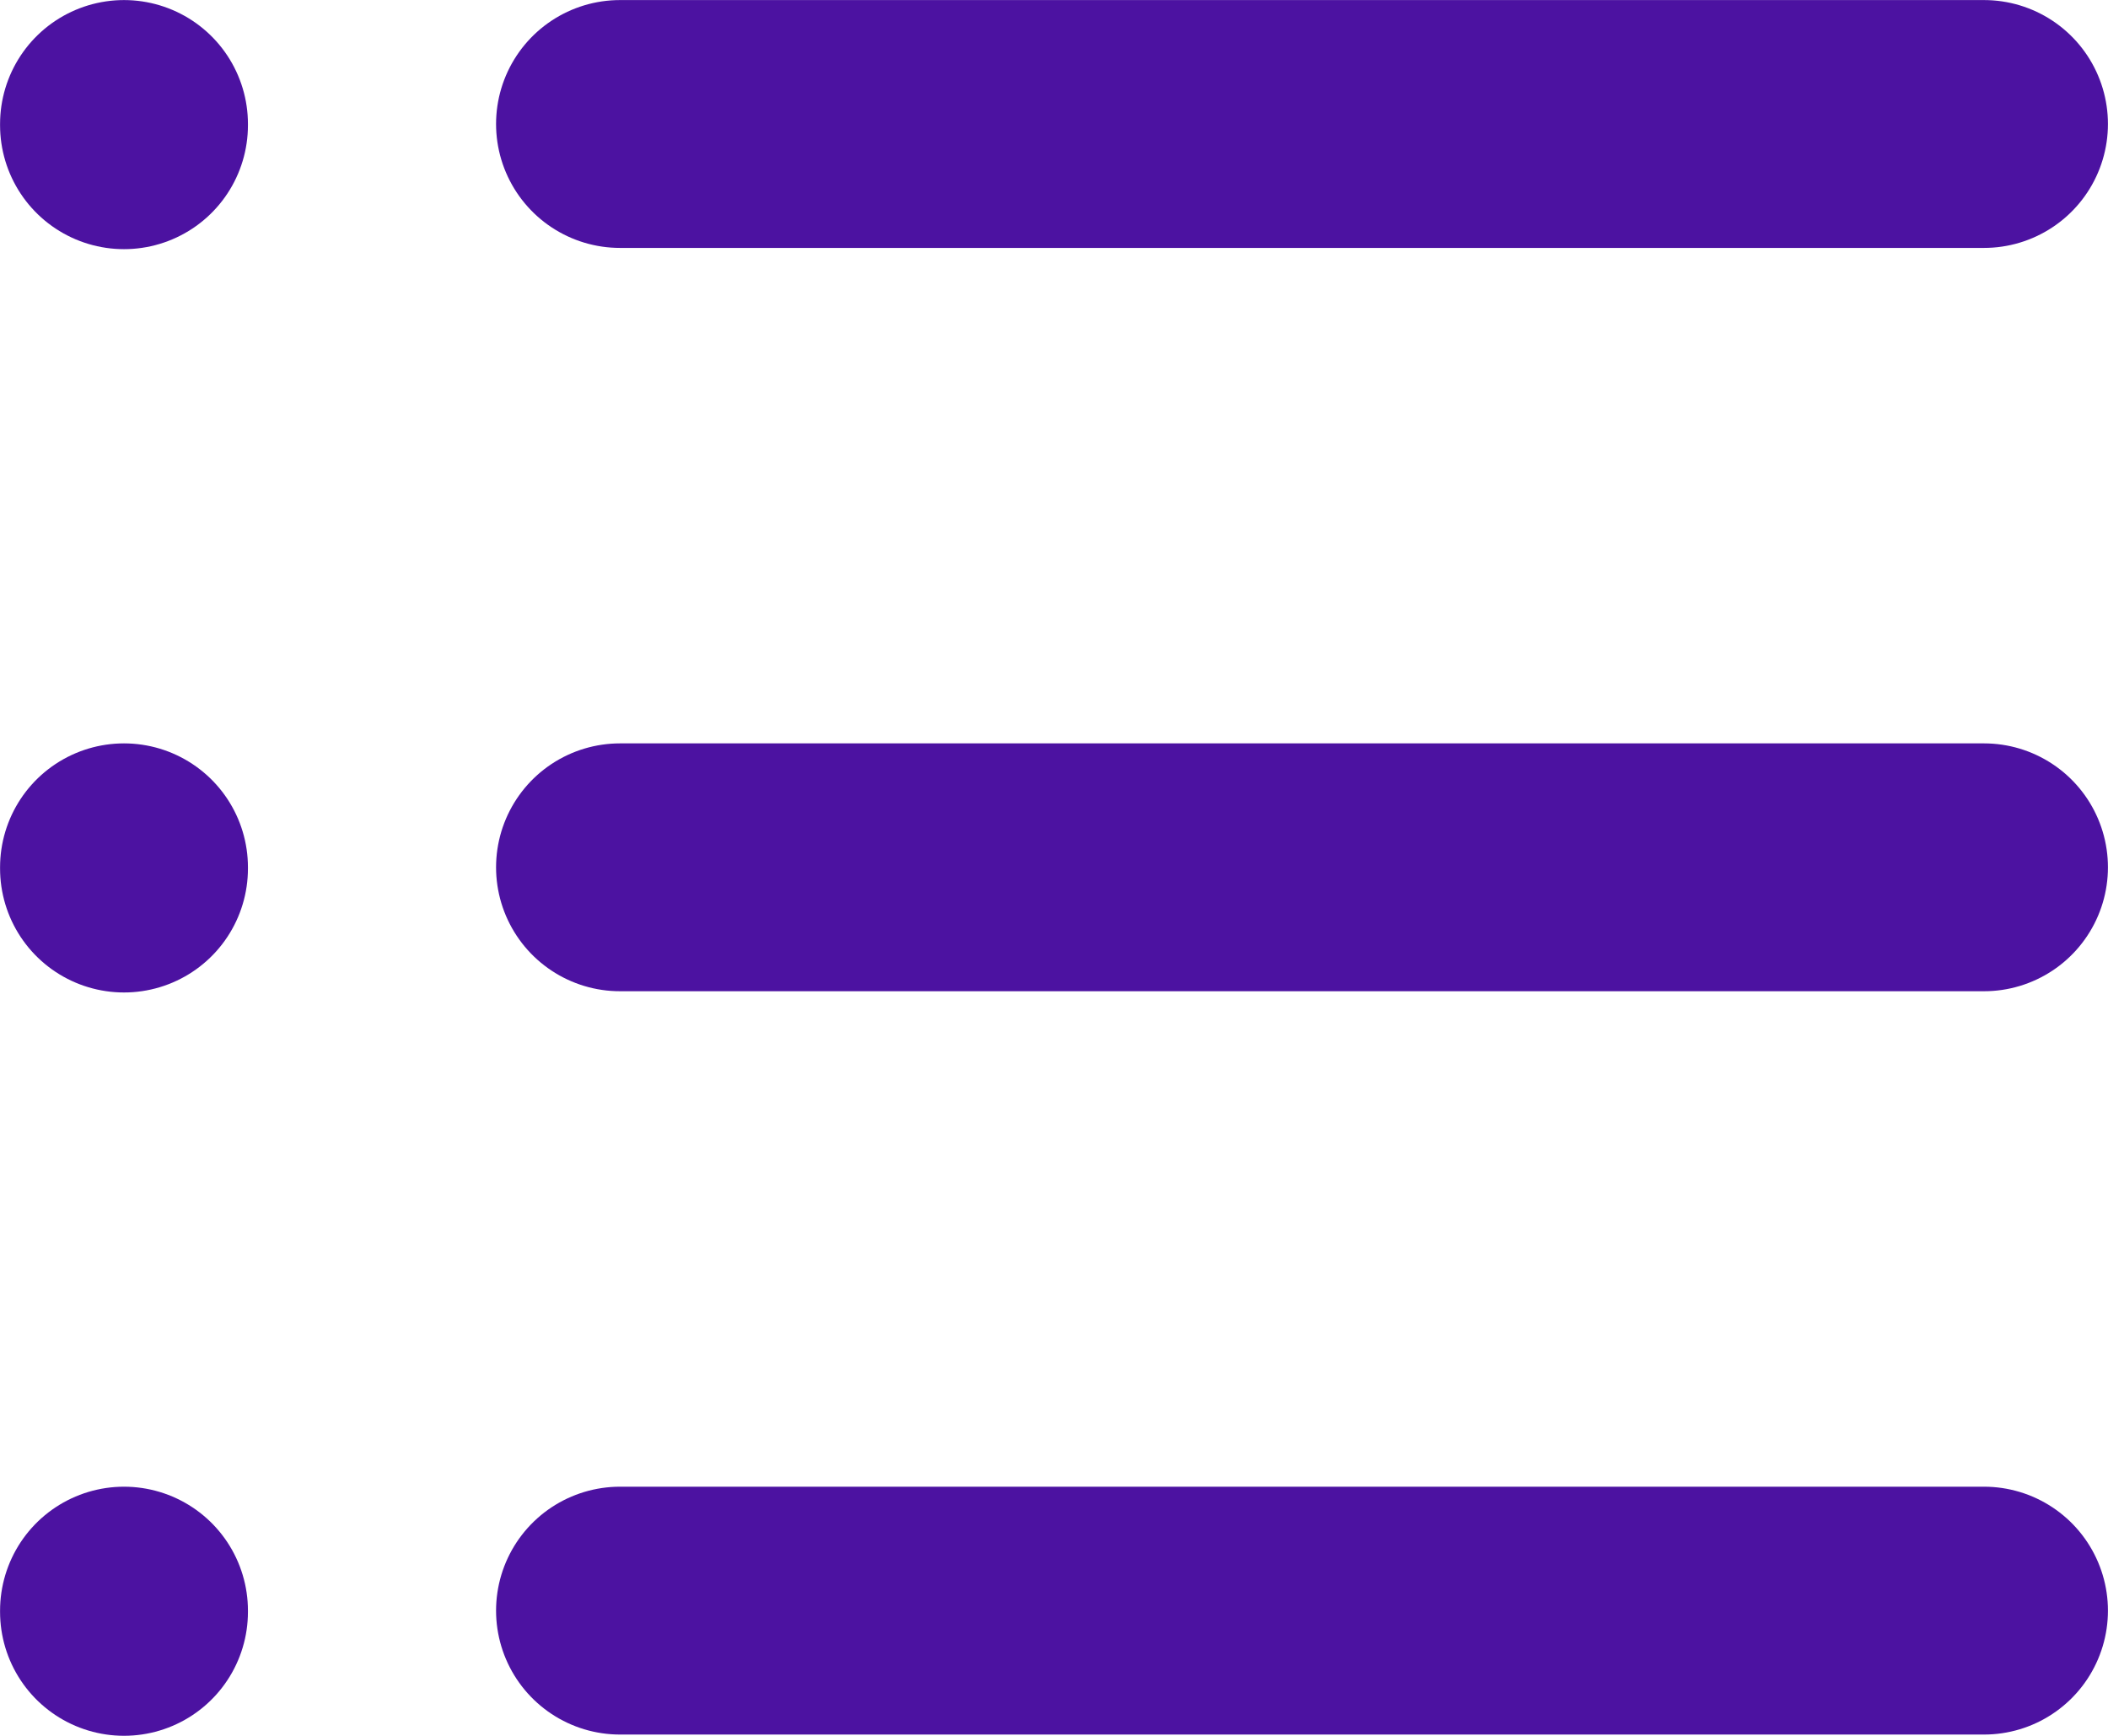 <?xml version="1.0" encoding="UTF-8" standalone="no"?>
<!-- Created with Inkscape (http://www.inkscape.org/) -->

<svg
   xmlns:dc="http://purl.org/dc/elements/1.1/"
   xmlns:cc="http://creativecommons.org/ns#"
   xmlns:rdf="http://www.w3.org/1999/02/22-rdf-syntax-ns#"
   xmlns:svg="http://www.w3.org/2000/svg"
   xmlns="http://www.w3.org/2000/svg"
   xmlns:sodipodi="http://sodipodi.sourceforge.net/DTD/sodipodi-0.dtd"
   xmlns:inkscape="http://www.inkscape.org/namespaces/inkscape"
   width="17"
   height="14"
   id="svg91951"
   version="1.1"
   inkscape:version="0.48.4 r9939"
   sodipodi:docname="New document 3">
  <defs
     id="defs91953" />
  <sodipodi:namedview
     id="base"
     pagecolor="#ffffff"
     bordercolor="#666666"
     borderopacity="1.0"
     inkscape:pageopacity="0.0"
     inkscape:pageshadow="2"
     inkscape:zoom="22.197802"
     inkscape:cx="8"
     inkscape:cy="8"
     inkscape:current-layer="layer1"
     showgrid="true"
     inkscape:grid-bbox="true"
     inkscape:document-units="px"
     inkscape:window-width="1920"
     inkscape:window-height="1017"
     inkscape:window-x="-8"
     inkscape:window-y="-8"
     inkscape:window-maximized="1" />
  <g
     id="layer1"
     inkscape:label="Layer 1"
     inkscape:groupmode="layer"
     transform="translate(0,-2)">
    <path
       style="fill:none;stroke:#4c12a1;stroke-width:1.999;stroke-linecap:round;stroke-linejoin:round"
       inkscape:connector-curvature="0"
       d="M 5,3 H 16"
       id="path28763" />
    <path
       style="fill:none;stroke:#4c12a1;stroke-width:1.999;stroke-linecap:round;stroke-linejoin:round"
       inkscape:connector-curvature="0"
       d="M 5,8.995 H 16"
       id="path28765" />
    <path
       style="fill:none;stroke:#4c12a1;stroke-width:1.999;stroke-linecap:round;stroke-linejoin:round"
       inkscape:connector-curvature="0"
       d="M 5,14.99 H 16"
       id="path28767" />
    <path
       style="fill:none;stroke:#4c12a1;stroke-width:1.999;stroke-linecap:round;stroke-linejoin:round"
       inkscape:connector-curvature="0"
       d="m 1,3 v 0.01"
       id="path28769" />
    <path
       style="fill:none;stroke:#4c12a1;stroke-width:1.999;stroke-linecap:round;stroke-linejoin:round"
       inkscape:connector-curvature="0"
       d="m 1,8.995 v 0.01"
       id="path28771" />
    <path
       style="fill:none;stroke:#4c12a1;stroke-width:1.999;stroke-linecap:round;stroke-linejoin:round"
       inkscape:connector-curvature="0"
       d="m 1,14.99 v 0.01"
       id="path28773" />
  </g>
</svg>
